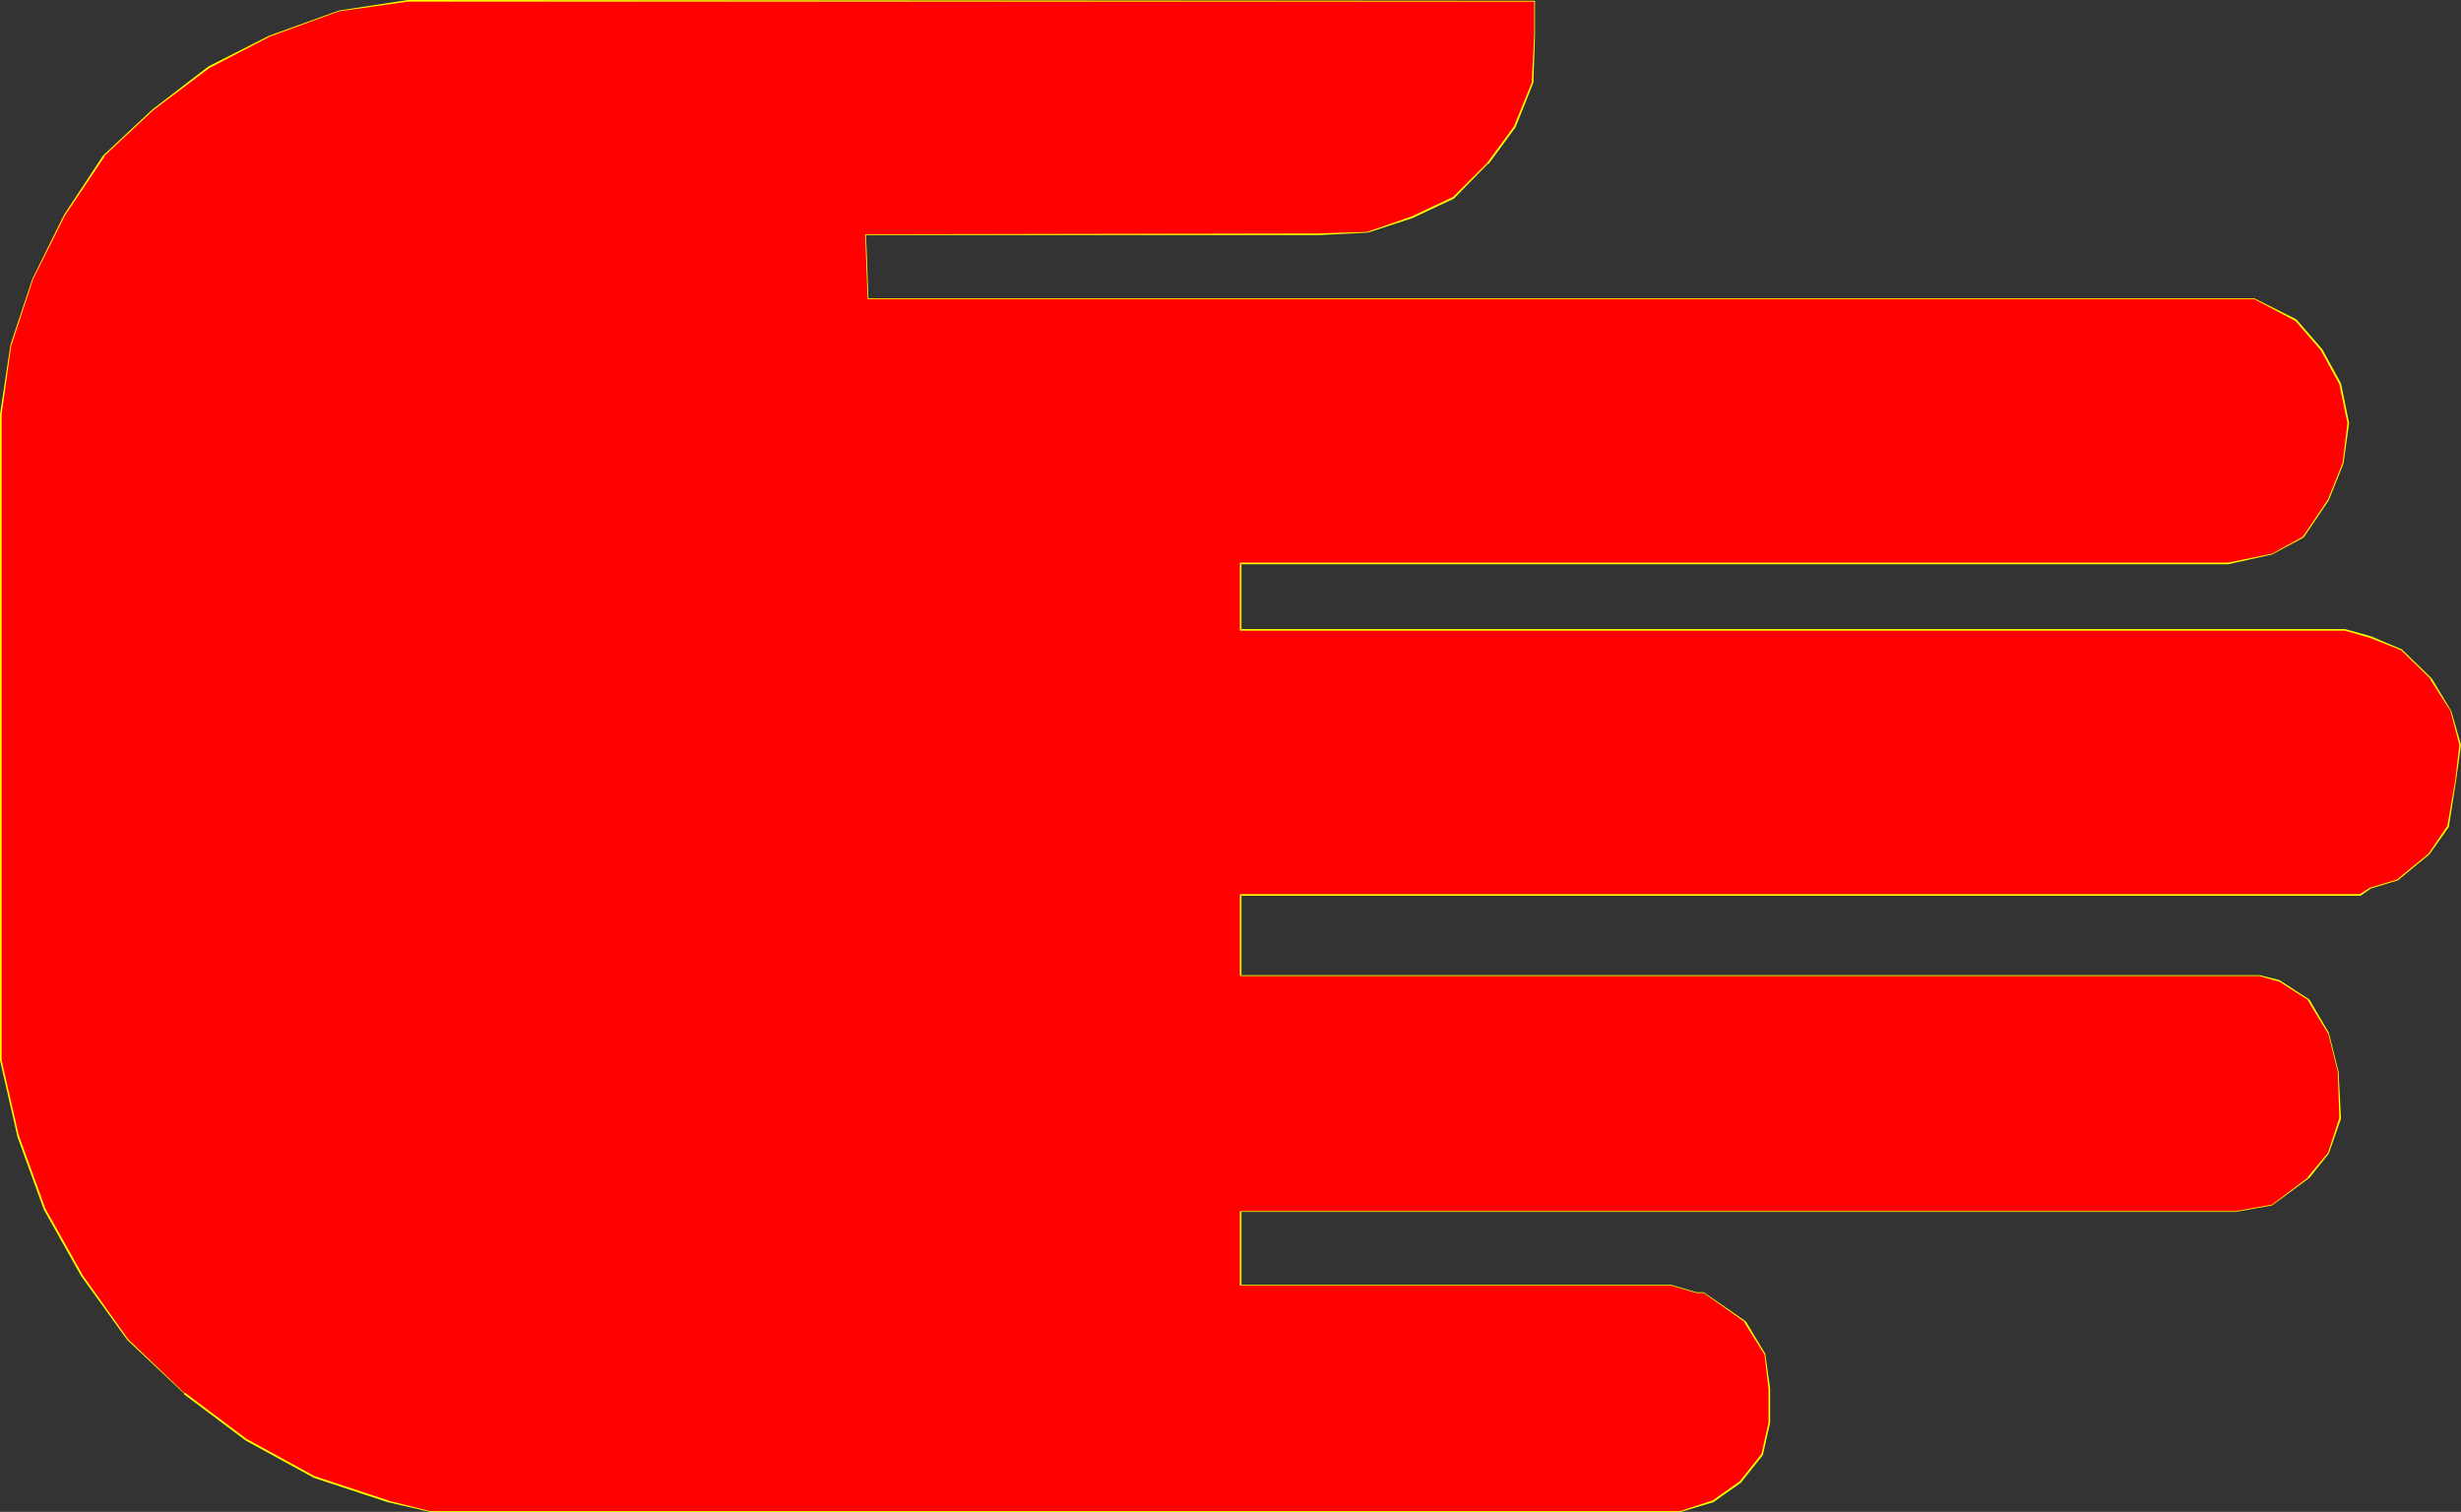 <?xml version="1.0" encoding="UTF-8" standalone="no"?>
<svg
   version="1.0"
   width="129.766mm"
   height="79.721mm"
   id="svg2"
   sodipodi:docname="Stop 5.wmf"
   xmlns:inkscape="http://www.inkscape.org/namespaces/inkscape"
   xmlns:sodipodi="http://sodipodi.sourceforge.net/DTD/sodipodi-0.dtd"
   xmlns="http://www.w3.org/2000/svg"
   xmlns:svg="http://www.w3.org/2000/svg">
  <rect width="100%" height="100%" fill="#333333" stroke="none"/>
  <sodipodi:namedview
     id="namedview2"
     pagecolor="#ffffff"
     bordercolor="#000000"
     borderopacity="0.25"
     inkscape:showpageshadow="2"
     inkscape:pageopacity="0.0"
     inkscape:pagecheckerboard="0"
     inkscape:deskcolor="#d1d1d1"
     inkscape:document-units="mm" />
  <defs
     id="defs1">
    <pattern
       id="WMFhbasepattern"
       patternUnits="userSpaceOnUse"
       width="6"
       height="6"
       x="0"
       y="0" />
  </defs>
  <path
     style="fill:#ff0000;fill-opacity:1;fill-rule:evenodd;stroke:none"
     d="m 338.067,257.686 h 1.454 l 8.242,5.655 4.04,6.462 0.808,6.947 v 6.785 l -1.454,6.462 -4.363,5.331 -5.333,3.877 -6.464,1.939 H 85.648 l -8.403,-1.939 -14.544,-4.847 -13.736,-7.432 L 36.845,277.719 25.533,266.895 16.322,254.293 8.888,241.046 3.555,226.182 0.162,211.319 V 82.556 L 2.101,68.662 6.464,55.576 12.766,42.813 20.685,31.019 30.542,21.972 41.531,13.409 53.813,7.109 67.549,2.262 81.285,0.162 H 305.747 V 7.109 l -0.323,9.37 -3.555,8.724 -5.333,7.432 -6.949,6.785 -8.08,3.877 -8.888,2.908 -9.858,0.485 h -90.173 l 0.323,12.763 h 276.336 l 8.403,4.362 5.01,5.978 3.717,6.785 1.616,7.755 -0.97,7.916 -3.07,7.27 -4.848,7.593 -6.302,3.231 -8.726,1.939 H 247.248 v 13.248 h 220.099 l 5.01,1.454 6.302,2.585 5.818,5.816 3.878,6.301 1.939,6.785 -0.808,6.947 -1.616,9.37 -3.878,5.331 -6.141,5.331 -5.494,1.454 -2.101,1.454 H 247.248 v 16.156 h 203.131 l 3.878,0.969 5.818,3.877 3.878,6.462 1.939,7.755 0.485,9.37 -2.424,6.785 -3.878,5.008 -7.272,5.493 -7.272,1.131 H 247.248 v 14.863 h 85.809 z"
     id="path1" />
  <path
     style="fill:#ffff00;fill-opacity:1;fill-rule:evenodd;stroke:none"
     d="m 338.067,257.686 h 1.454 v 0 l 8.242,5.816 h -0.162 l 4.04,6.462 v -0.162 l 0.808,6.947 v 6.785 l -1.454,6.462 v -0.162 l -4.363,5.493 0.162,-0.162 -5.494,3.877 -6.464,2.1 h 0.162 -249.349 l -8.403,-2.1 h 0.162 l -14.706,-4.847 -13.574,-7.432 -12.282,-9.209 v 0.162 L 25.533,266.895 v 0 L 16.483,254.132 9.05,240.884 3.717,226.182 v 0 L 0.323,211.319 V 82.556 L 2.262,68.662 v 0.162 L 6.626,55.576 12.928,42.975 20.846,31.181 h -0.162 l 9.858,-9.209 v 0 L 41.693,13.571 53.813,7.27 67.549,2.262 v 0 L 81.285,0.323 H 305.747 V 0.162 7.109 l -0.485,9.37 v 0 l -3.555,8.724 -5.333,7.27 v 0 l -6.787,6.785 v 0 l -8.242,3.877 -8.888,3.07 h 0.162 l -9.858,0.323 -90.334,0.162 0.485,12.925 h 276.336 v 0 l 8.242,4.362 v 0 l 5.01,5.816 3.717,6.785 v 0 l 1.616,7.755 -0.97,7.916 v 0 l -2.909,7.27 -5.01,7.432 v 0 l -6.141,3.393 v 0 l -8.726,1.777 H 247.086 v 13.571 h 220.261 v 0 l 5.01,1.454 6.141,2.423 v 0 l 5.979,5.816 h -0.162 l 4.04,6.301 1.778,6.785 v 0 l -0.808,6.947 -1.616,9.37 v -0.162 l -3.717,5.493 v 0 l -6.302,5.17 -5.333,1.616 -2.101,1.292 v 0 H 247.086 v 16.317 h 203.293 -0.162 l 4.04,1.131 5.818,3.716 h -0.162 l 4.04,6.624 v -0.162 l 1.939,7.755 0.323,9.37 v -0.162 l -2.262,6.947 -4.04,4.847 h 0.162 l -7.272,5.493 v 0 l -7.272,1.292 H 247.086 v 14.863 h 85.971 v 0 l 5.01,1.454 v -0.162 l -5.01,-1.454 h -85.809 l 0.162,0.162 v -14.863 l -0.162,0.162 H 445.531 l 7.272,-1.292 7.434,-5.493 3.878,-4.847 2.424,-6.947 -0.485,-9.37 -1.939,-7.755 -3.878,-6.624 -5.979,-3.877 -3.878,-0.969 H 247.248 l 0.162,0.162 v -16.156 l -0.162,0.162 h 223.169 l 2.101,-1.454 5.333,-1.616 6.302,-5.17 3.878,-5.493 1.454,-9.37 0.97,-6.947 -1.939,-6.785 -3.878,-6.462 -5.979,-5.816 -6.141,-2.585 -5.171,-1.454 H 247.248 l 0.162,0.162 v -13.248 l -0.162,0.162 H 444.076 l 8.726,-1.939 6.302,-3.393 5.01,-7.432 2.909,-7.27 1.131,-8.078 -1.616,-7.916 -3.717,-6.785 -5.171,-5.978 -8.403,-4.201 h -276.336 0.162 l -0.485,-12.763 v 0.162 h 90.173 l 9.858,-0.485 8.888,-2.908 8.242,-3.877 6.787,-6.947 h 0.162 l 5.333,-7.27 3.555,-8.886 0.323,-9.37 V 0.162 L 81.285,0 67.549,2.1 53.651,7.109 41.531,13.248 30.381,21.81 v 0 L 20.523,31.019 12.766,42.813 6.464,55.576 2.101,68.662 0,82.556 V 211.319 l 3.394,14.863 v 0.162 l 5.333,14.702 7.434,13.248 9.211,12.763 11.312,10.663 v 0.162 l 12.282,9.209 13.574,7.432 14.706,4.847 v 0 l 8.403,1.939 H 334.996 l 6.464,-1.939 5.494,-3.877 4.363,-5.493 1.454,-6.462 v -6.785 l -0.97,-6.947 -3.878,-6.462 -8.403,-5.816 h -1.454 v 0 z"
     id="path2" />
</svg>

